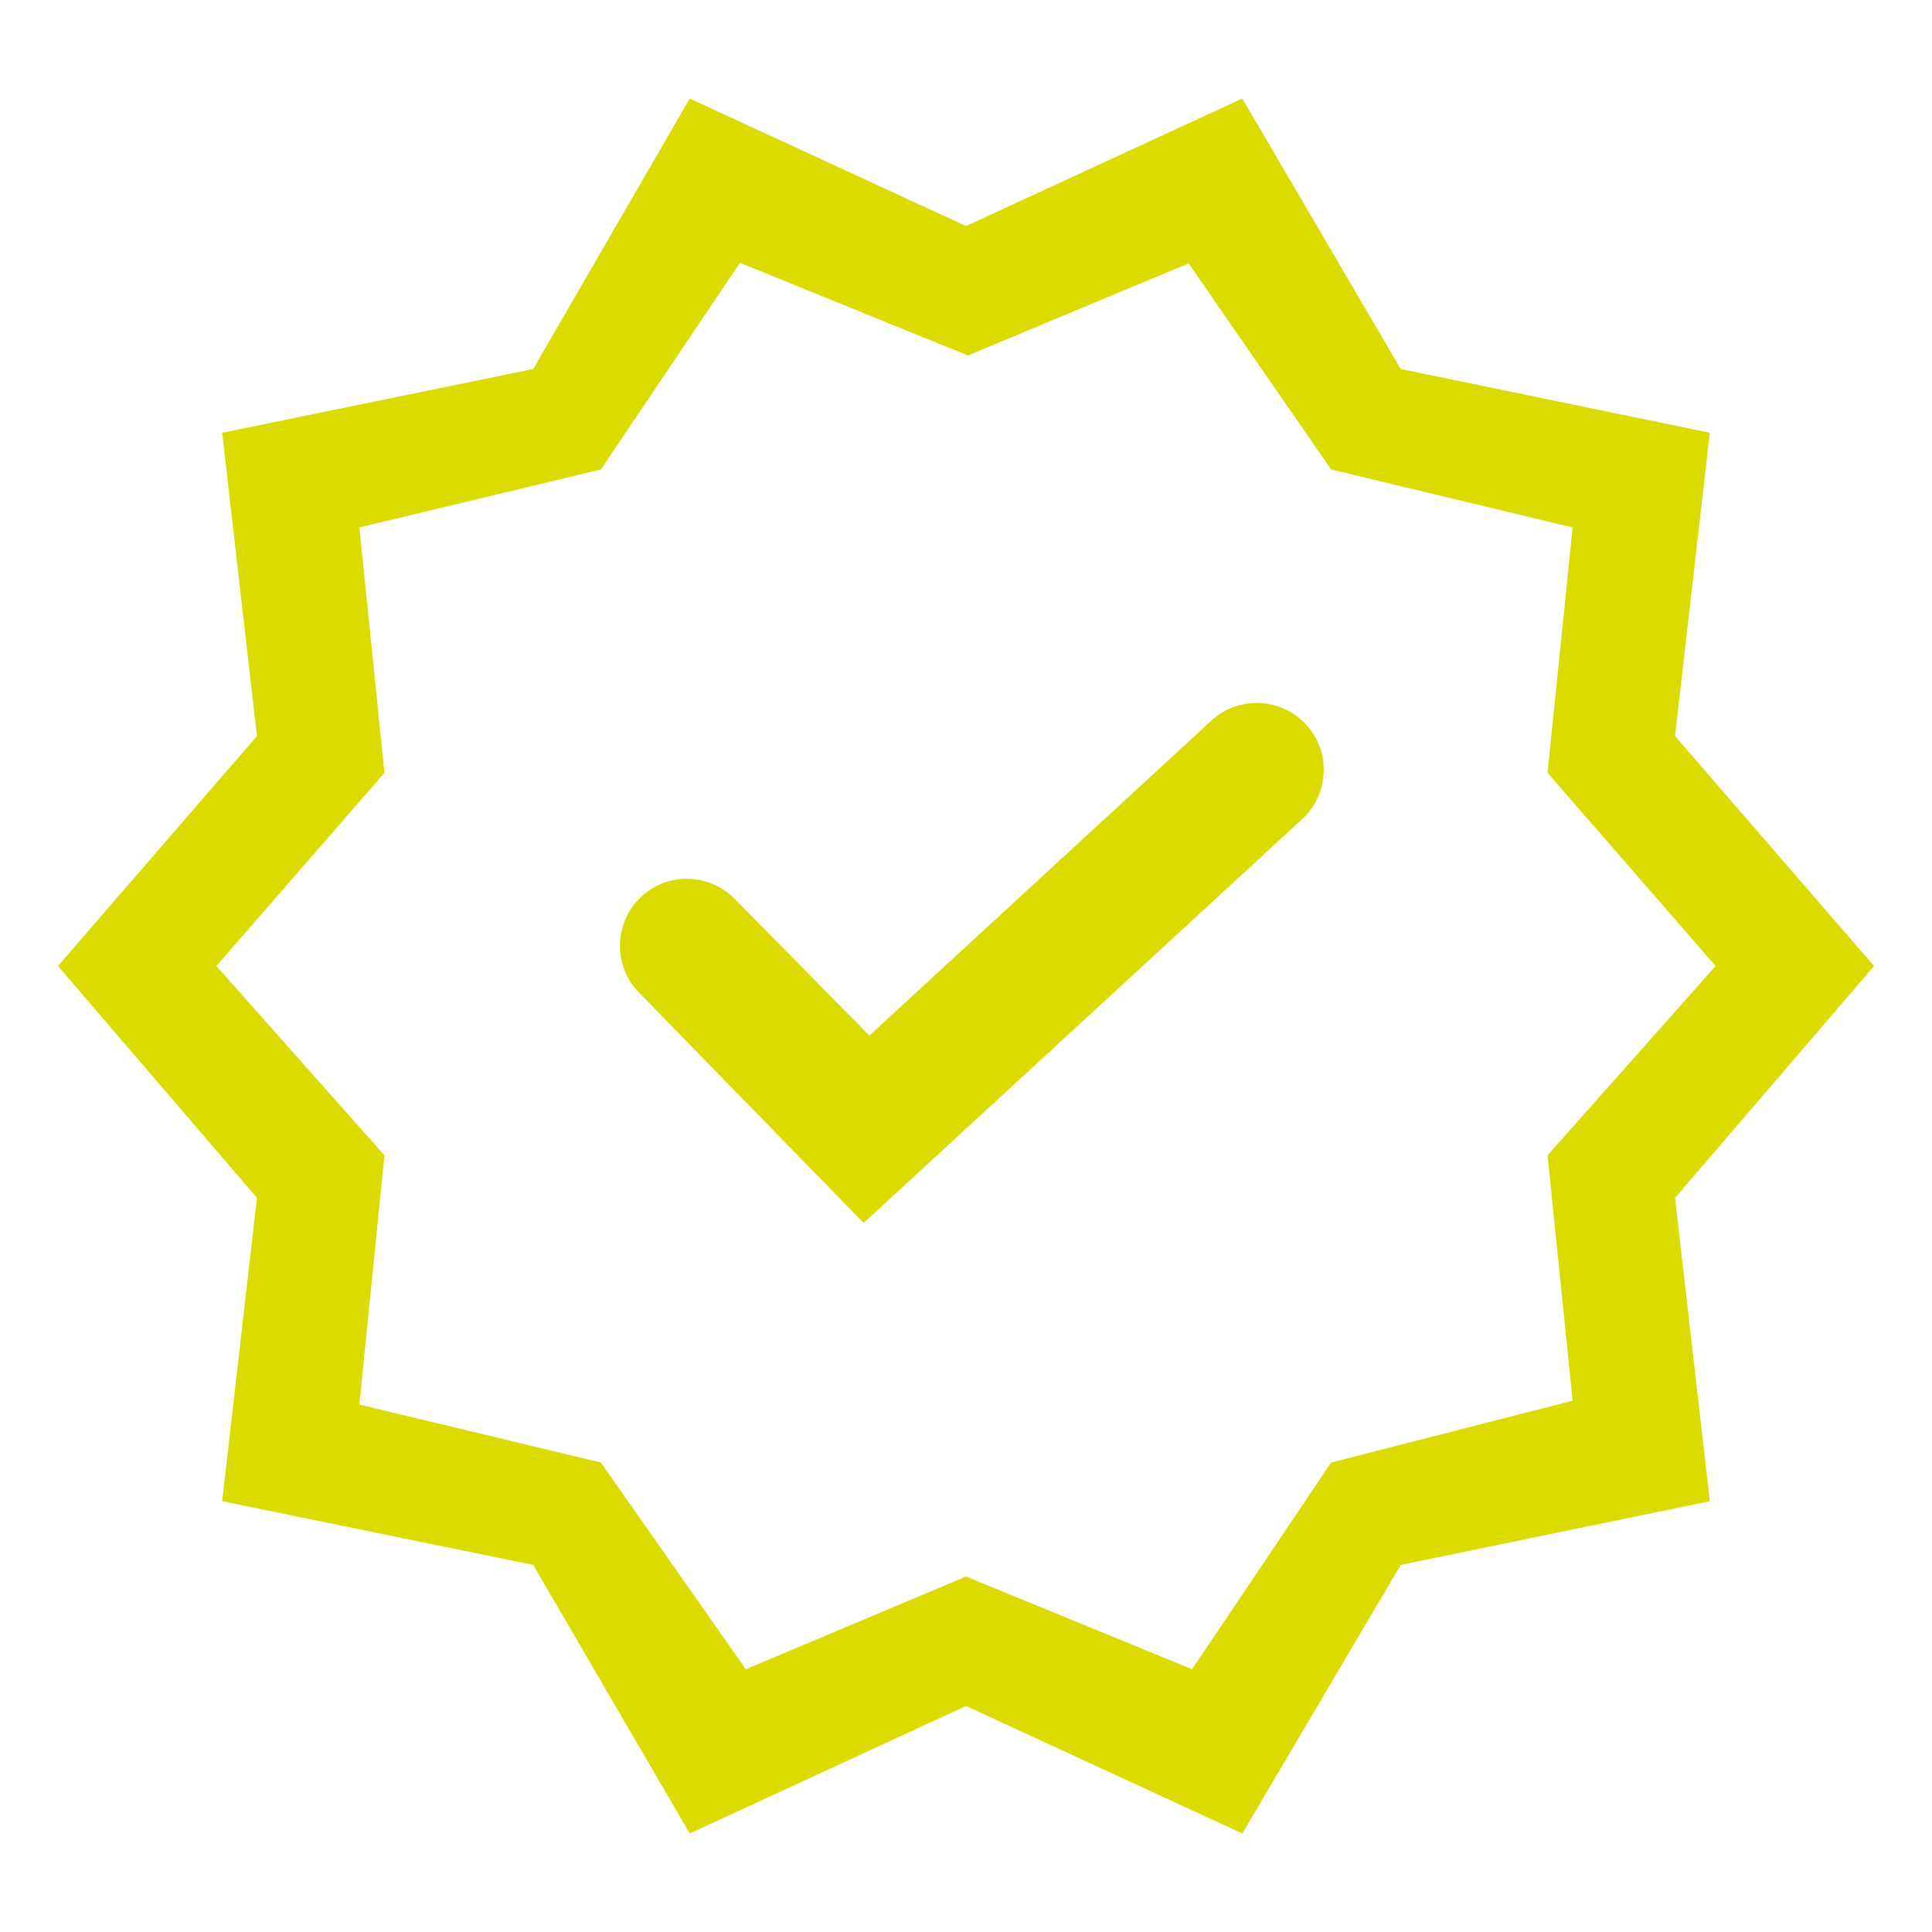 <svg xmlns="http://www.w3.org/2000/svg" id="Ebene_1" viewBox="0 0 100 100"><defs><style>      .st0 {        fill: #dbdb00;      }    </style></defs><path class="st0" d="M61.5,13.6l7.4,10.7,12.5,3-1.3,12.7,8.7,10-8.7,9.8,1.3,12.7-12.5,3.2-7.2,10.7-11.7-4.8-11.4,4.8-7.5-10.7-12.5-3,1.3-12.9-8.7-9.8,8.7-10-1.3-12.7,12.5-3,7.2-10.7,11.8,4.8,11.5-4.8h0ZM64.3,5.1l-14.3,6.6-14.3-6.6-8.1,14-16.1,3.3,1.8,15.7-10.3,11.9,10.3,12-1.8,15.7,16.1,3.3,8.1,13.9,14.3-6.6,14.3,6.6,8.2-13.9,16-3.3-1.8-15.7,10.3-12-10.3-11.9,1.8-15.7-16-3.3s-8.2-14-8.2-14Z"></path><path class="st0" d="M44.8,63.4l-11.7-12c-1.4-1.4-1.3-3.6,0-4.9,1.4-1.4,3.6-1.3,4.9,0l7,7.1,17.7-16.3c1.4-1.3,3.6-1.2,4.9.2,1.3,1.4,1.2,3.6-.2,4.9l-22.7,20.9h0Z"></path></svg>
